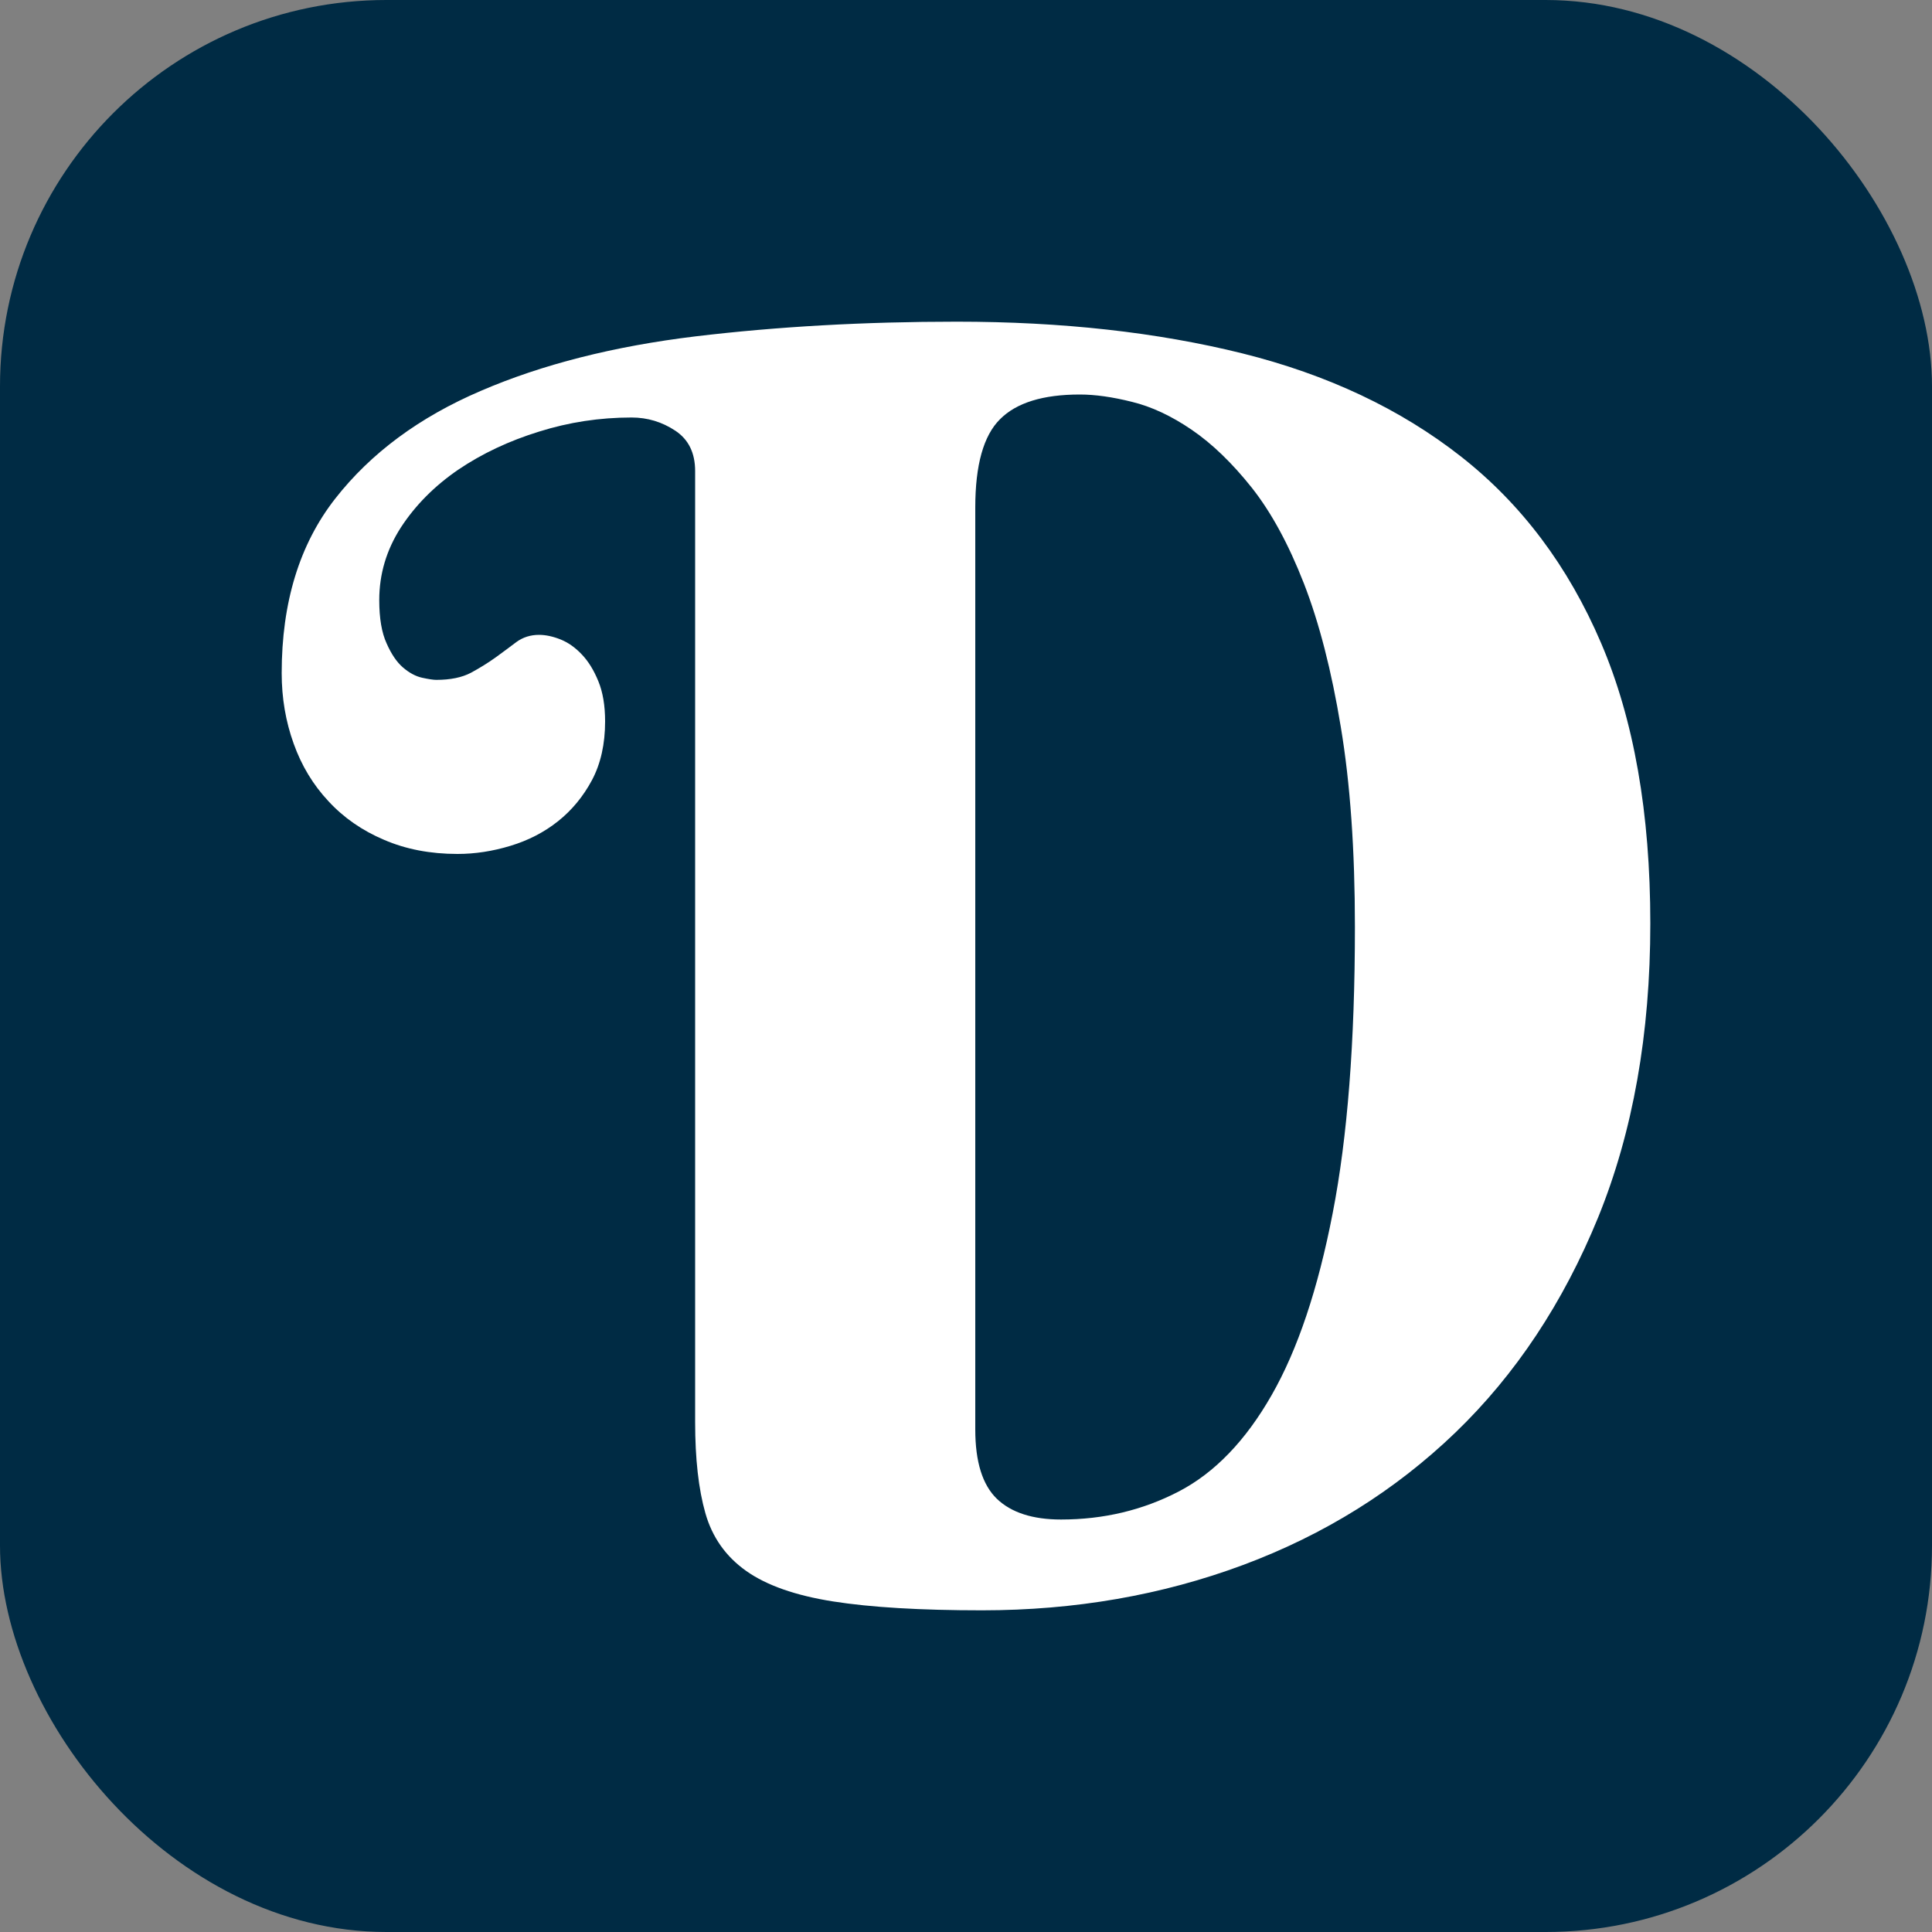 <svg xmlns="http://www.w3.org/2000/svg" width="256" height="256" viewBox="0 0 100 100"><rect x="0" y="0" width="100" height="100" fill="#808080" stroke="none"/><rect width="100" height="100" rx="20" fill="#002b44"></rect><path d="M35.98 73.60L35.98 24.38Q35.98 22.97 34.95 22.29Q33.92 21.61 32.69 21.61L32.69 21.61Q30.22 21.61 27.90 22.34Q25.57 23.06 23.72 24.31Q21.88 25.57 20.75 27.30Q19.63 29.04 19.63 31.06L19.63 31.06Q19.63 32.47 20.01 33.30Q20.38 34.14 20.86 34.55Q21.35 34.97 21.85 35.08Q22.36 35.19 22.58 35.19L22.58 35.19Q23.68 35.19 24.38 34.82Q25.08 34.44 25.65 34.03Q26.23 33.61 26.73 33.23Q27.24 32.86 27.90 32.86L27.90 32.86Q28.42 32.86 29.02 33.10Q29.61 33.34 30.11 33.87Q30.62 34.40 30.97 35.26Q31.32 36.11 31.32 37.34L31.32 37.34Q31.32 39.10 30.64 40.38Q29.96 41.65 28.88 42.51Q27.81 43.36 26.42 43.78Q25.04 44.20 23.68 44.20L23.68 44.20Q21.57 44.20 19.88 43.47Q18.18 42.75 17.00 41.47Q15.81 40.20 15.20 38.49Q14.58 36.77 14.58 34.84L14.58 34.84Q14.58 29.35 17.35 25.81Q20.12 22.27 24.89 20.23Q29.65 18.18 36.00 17.41Q42.35 16.65 49.52 16.65L49.52 16.65Q57.69 16.65 64.30 18.29Q70.92 19.94 75.62 23.63Q80.32 27.32 82.87 33.28Q85.42 39.23 85.42 47.80L85.42 47.80Q85.42 56.37 82.72 63.01Q80.01 69.64 75.33 74.15Q70.65 78.65 64.35 81.00Q58.04 83.35 50.83 83.35L50.83 83.35Q46.04 83.35 43.12 82.89Q40.20 82.43 38.62 81.31Q37.04 80.19 36.51 78.32Q35.98 76.46 35.98 73.60L35.98 73.60ZM50.48 26.27L50.48 73.99Q50.48 76.50 51.60 77.58Q52.72 78.65 54.92 78.65L54.92 78.65Q58.22 78.65 61.01 77.20Q63.80 75.75 65.82 72.21Q67.84 68.68 68.98 62.79Q70.13 56.90 70.13 47.98L70.13 47.98Q70.13 42.00 69.40 37.63Q68.68 33.26 67.49 30.20Q66.30 27.15 64.79 25.24Q63.27 23.33 61.69 22.25Q60.11 21.17 58.59 20.80Q57.08 20.42 55.89 20.42L55.89 20.42Q53.03 20.42 51.76 21.70Q50.48 22.97 50.48 26.27L50.48 26.27Z" fill="#fff"></path></svg>